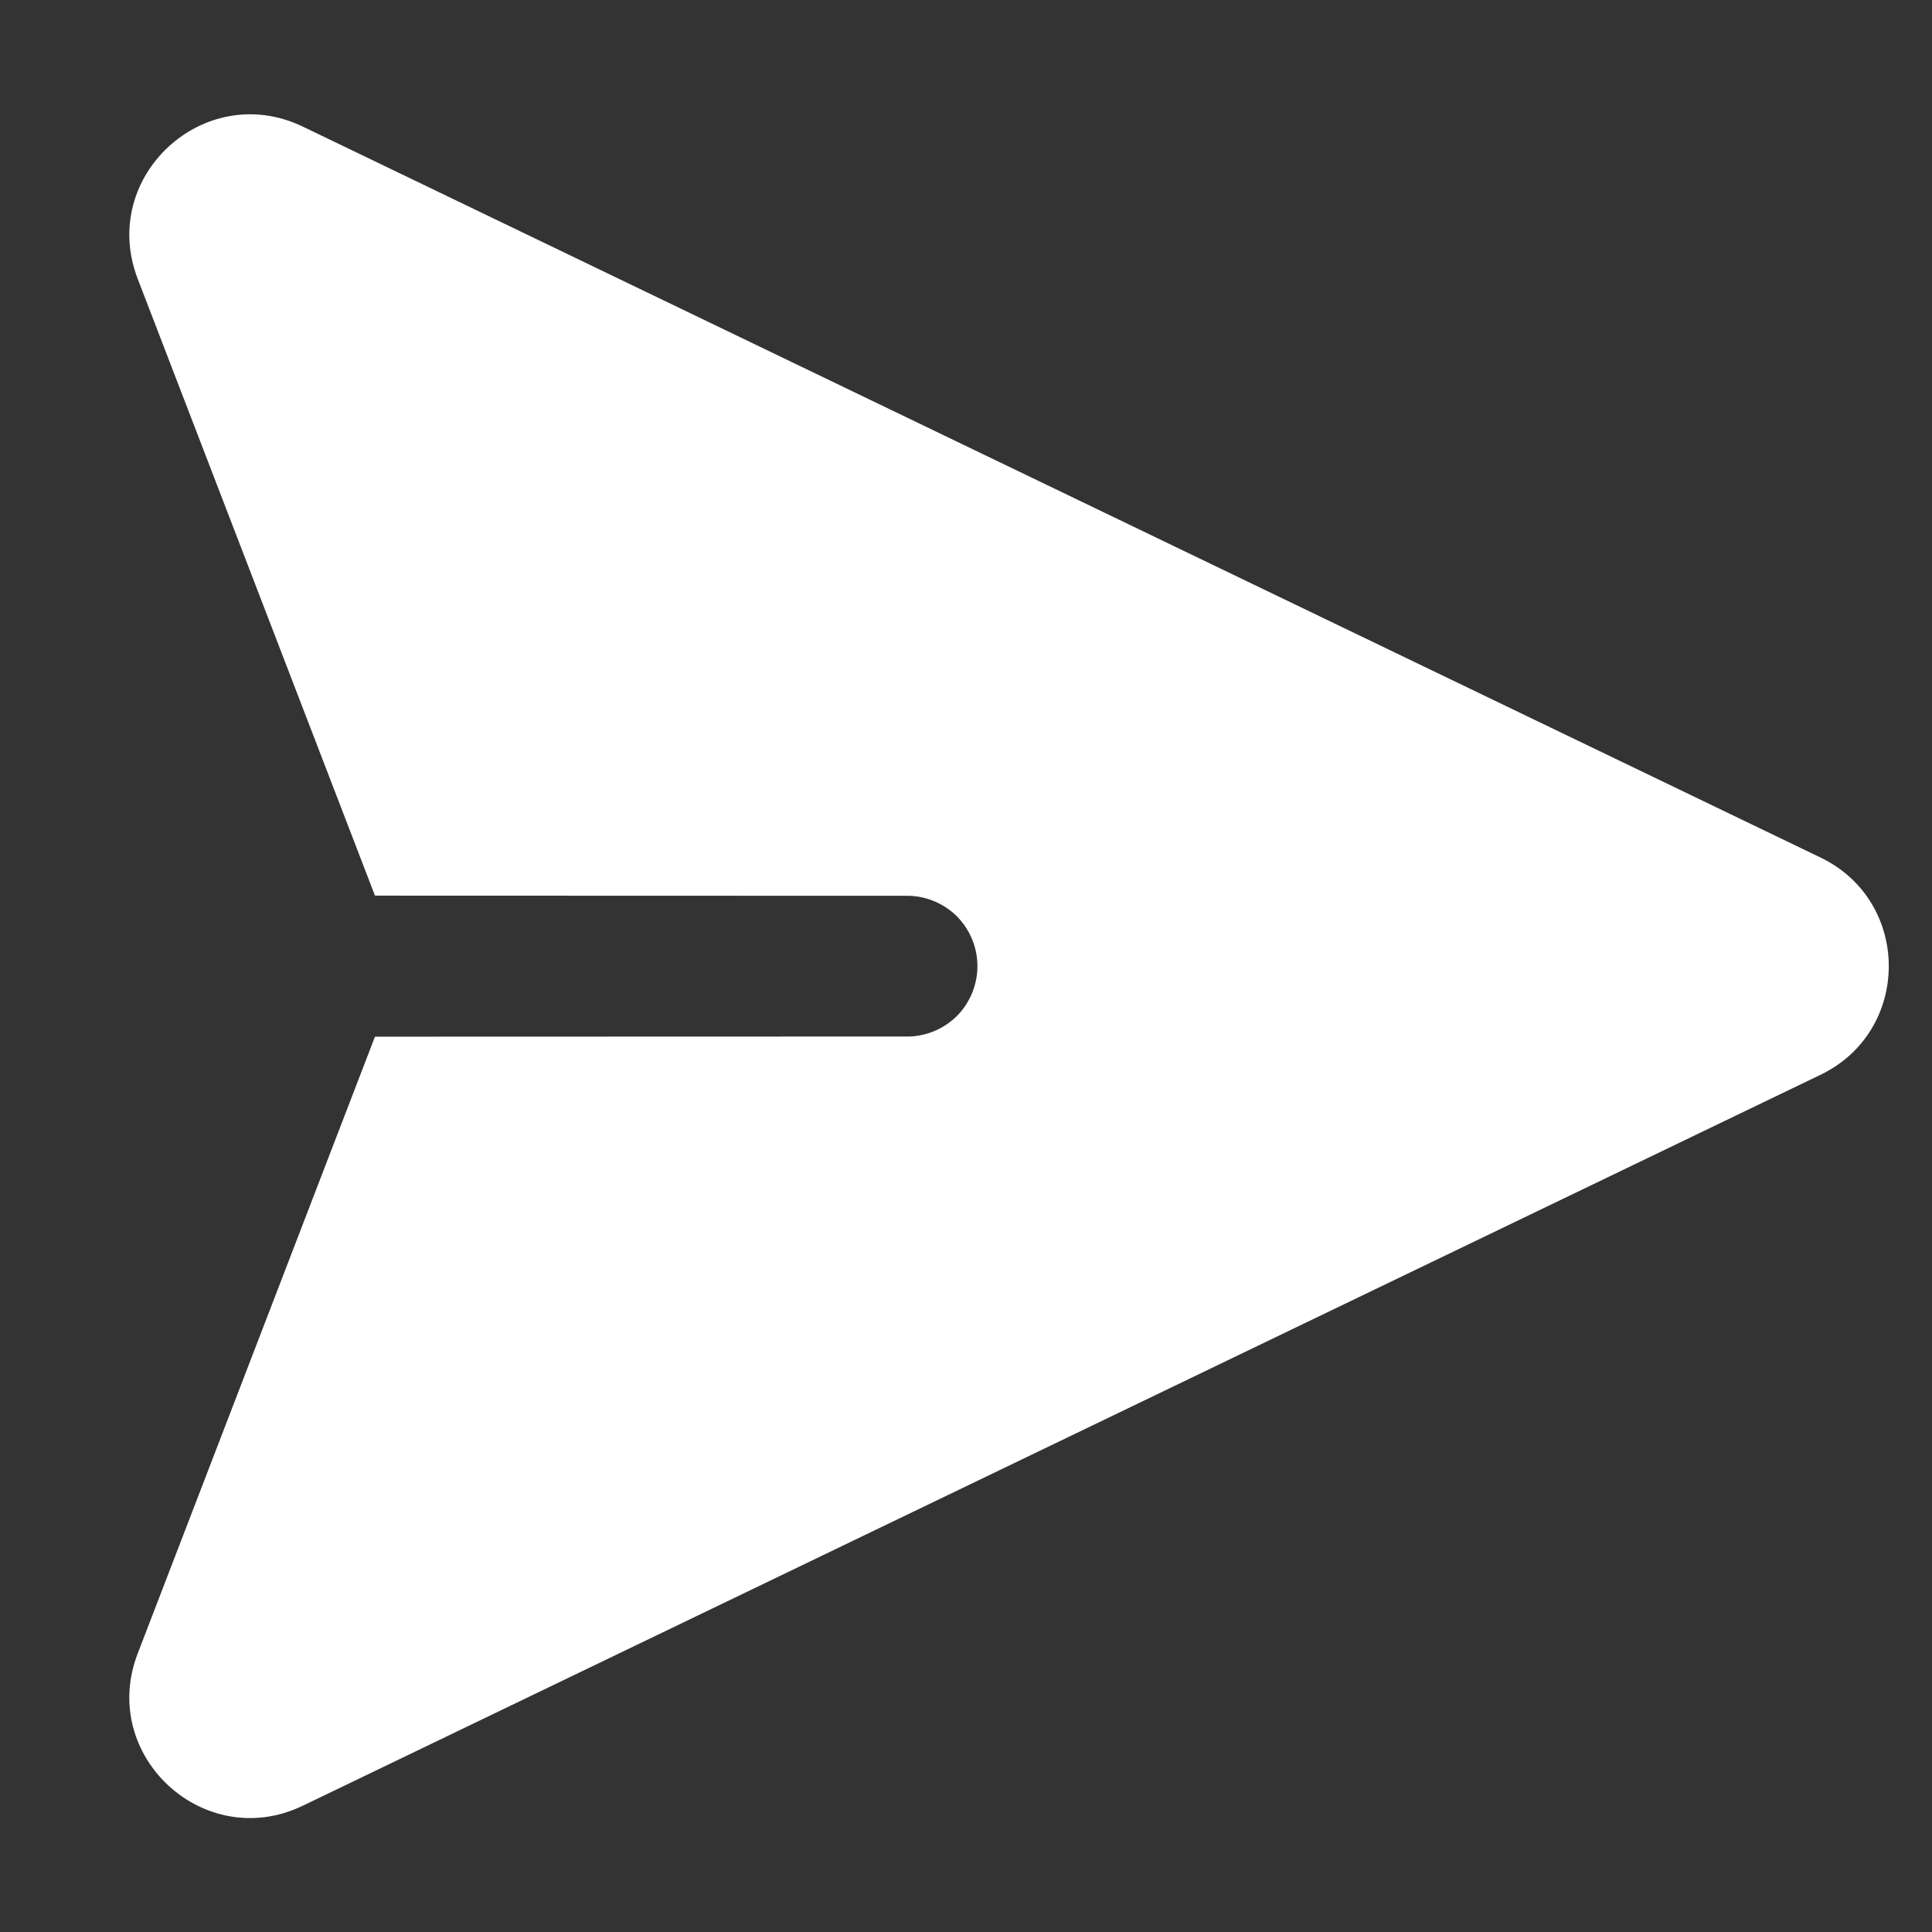 <svg width="12" height="12" viewBox="0 0 12 12" fill="none" xmlns="http://www.w3.org/2000/svg">
<rect x="0" y="0" width="12" height="12" fill="#333333" stroke="none"/>
<path d="M11.307 5.326C11.873 5.598 11.873 6.404 11.307 6.676L1.88 11.216C1.268 11.51 0.612 10.904 0.855 10.271L2.329 6.439L5.649 6.438C5.762 6.434 5.87 6.386 5.949 6.305C6.027 6.223 6.071 6.114 6.071 6.001C6.071 5.888 6.027 5.779 5.949 5.697C5.87 5.616 5.762 5.568 5.649 5.564L2.329 5.563L0.855 1.731C0.612 1.097 1.269 0.493 1.88 0.786L11.307 5.326Z" fill="white"/>
</svg>
